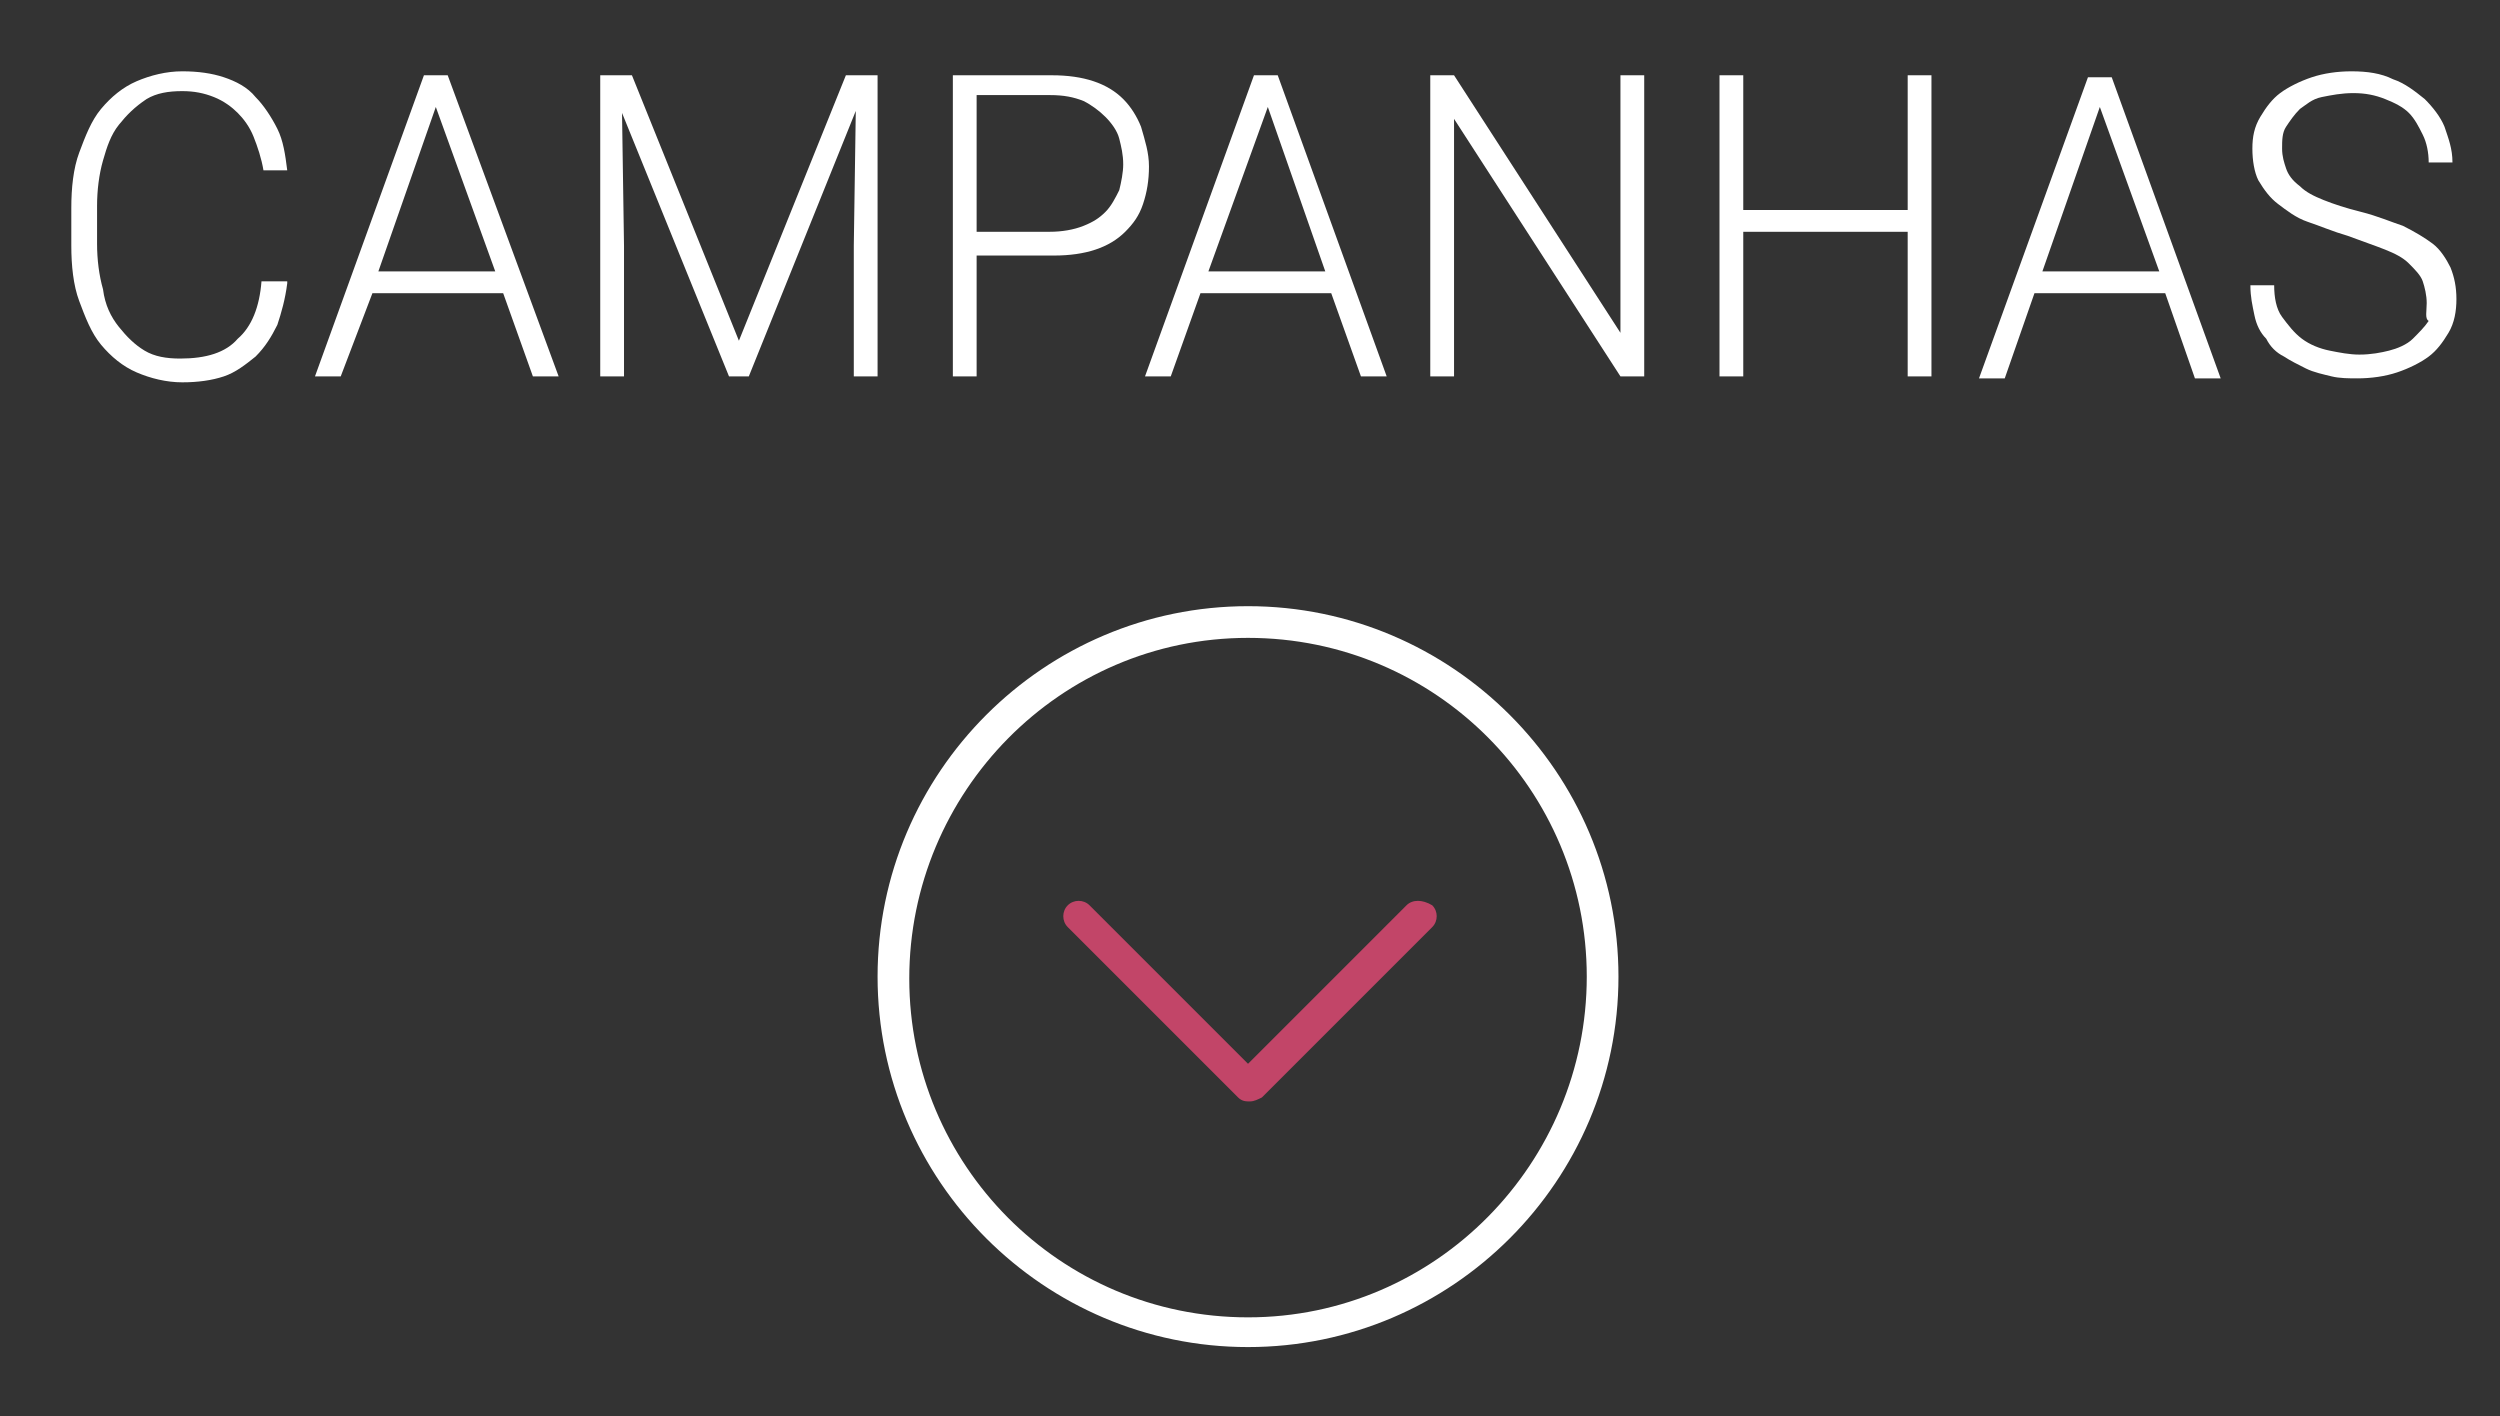 <?xml version="1.0" encoding="utf-8"?>
<!-- Generator: Adobe Illustrator 19.0.0, SVG Export Plug-In . SVG Version: 6.00 Build 0)  -->
<svg version="1.1" id="Camada_1" xmlns="http://www.w3.org/2000/svg" xmlns:xlink="http://www.w3.org/1999/xlink" x="0px" y="0px"
	 viewBox="0 0 126.2 71.5" style="enable-background:new 0 0 126.2 71.5;" xml:space="preserve">
<rect x="0" y="0" width="126.2" height="71.5" fill="#333333" stroke="none"/>
<style type="text/css">
	.st0{fill:#FFFFFF;}
	.st1{fill:#C24568;}
</style>
<g>
	<g>
		<path class="st0" d="M63,30.6c-10.3,0-18.7,8.4-18.7,18.7c0,10.3,8.4,18.7,18.7,18.7c10.3,0,18.7-8.4,18.7-18.7
			C81.7,39,73.3,30.6,63,30.6z M63,66.5c-9.5,0-17.1-7.7-17.1-17.1S53.5,32.2,63,32.2s17.1,7.7,17.1,17.1S72.5,66.5,63,66.5z"/>
		<path class="st1" d="M71,45.7l-8,8l-8-8c-0.3-0.3-0.8-0.3-1.1,0c-0.3,0.3-0.3,0.8,0,1.1l8.6,8.6c0.2,0.2,0.4,0.2,0.6,0.2
			c0.2,0,0.4-0.1,0.6-0.2l8.6-8.6c0.3-0.3,0.3-0.8,0-1.1C71.8,45.4,71.3,45.4,71,45.7z"/>
	</g>
	<g id="XMLID_1_">
		<path id="XMLID_2_" class="st0" d="M14.5,14.3c-0.1,0.8-0.3,1.5-0.5,2.1c-0.3,0.6-0.6,1.1-1.1,1.6c-0.5,0.4-1,0.8-1.6,1
			c-0.6,0.2-1.3,0.3-2.1,0.3c-0.8,0-1.6-0.2-2.3-0.5S5.6,18,5.1,17.4C4.6,16.8,4.3,16,4,15.2s-0.4-1.8-0.4-2.8v-1.9
			c0-1,0.1-2,0.4-2.8c0.3-0.8,0.6-1.6,1.1-2.2c0.5-0.6,1.1-1.1,1.8-1.4c0.7-0.3,1.5-0.5,2.3-0.5c0.8,0,1.5,0.1,2.1,0.3
			c0.6,0.2,1.2,0.5,1.6,1c0.4,0.4,0.8,1,1.1,1.6s0.4,1.3,0.5,2.1h-1.2C13.2,8,13,7.4,12.8,6.9c-0.2-0.5-0.5-0.9-0.8-1.2
			c-0.3-0.3-0.7-0.6-1.2-0.8c-0.5-0.2-1-0.3-1.6-0.3c-0.7,0-1.3,0.1-1.8,0.4C6.8,5.4,6.4,5.8,6,6.3C5.6,6.8,5.4,7.4,5.2,8.1
			C5,8.8,4.9,9.6,4.9,10.4v1.9c0,0.8,0.1,1.6,0.3,2.3C5.3,15.4,5.6,16,6,16.5c0.4,0.5,0.8,0.9,1.3,1.2c0.5,0.3,1.1,0.4,1.8,0.4
			c1.3,0,2.3-0.3,2.9-1c0.7-0.6,1.1-1.6,1.2-2.9H14.5z"/>
		<path id="XMLID_4_" class="st0" d="M25.4,14.8h-6.6L17.2,19h-1.3l5.5-15.2h1.2L28.2,19h-1.3L25.4,14.8z M19.1,13.7H25L22,5.4
			L19.1,13.7z"/>
		<path id="XMLID_7_" class="st0" d="M31.9,3.8l5.4,13.4l5.4-13.4h1.6V19h-1.2v-6.6l0.1-6.8L37.8,19h-1L31.4,5.7l0.1,6.7V19h-1.2
			V3.8H31.9z"/>
		<path id="XMLID_9_" class="st0" d="M49.3,12.8V19h-1.2V3.8h5c0.8,0,1.5,0.1,2.1,0.3s1.1,0.5,1.5,0.9c0.4,0.4,0.7,0.9,0.9,1.4
			C57.8,7.1,58,7.7,58,8.4c0,0.7-0.1,1.3-0.3,1.9c-0.2,0.6-0.5,1-0.9,1.4s-0.9,0.7-1.5,0.9c-0.6,0.2-1.3,0.3-2.1,0.3H49.3z
			 M49.3,11.7H53c0.6,0,1.2-0.1,1.7-0.3s0.8-0.4,1.1-0.7s0.5-0.7,0.7-1.1c0.1-0.4,0.2-0.9,0.2-1.3c0-0.5-0.1-0.9-0.2-1.3
			c-0.1-0.4-0.4-0.8-0.7-1.1c-0.3-0.3-0.7-0.6-1.1-0.8c-0.5-0.2-1-0.3-1.7-0.3h-3.7V11.7z"/>
		<path id="XMLID_12_" class="st0" d="M67.2,14.8h-6.6L59.1,19h-1.3l5.5-15.2h1.2L70,19h-1.3L67.2,14.8z M61,13.7h5.9l-2.9-8.3
			L61,13.7z"/>
		<path id="XMLID_15_" class="st0" d="M83,19h-1.2L73.4,6v13h-1.2V3.8h1.2l8.4,13v-13H83V19z"/>
		<path id="XMLID_17_" class="st0" d="M97.5,19h-1.2v-7.3H88V19h-1.2V3.8H88v6.8h8.3V3.8h1.2V19z"/>
		<path id="XMLID_19_" class="st0" d="M109.3,14.8h-6.6l-1.5,4.3h-1.3l5.5-15.2h1.2l5.5,15.2h-1.3L109.3,14.8z M103.1,13.7h5.9
			L106,5.4L103.1,13.7z"/>
		<path id="XMLID_22_" class="st0" d="M122.5,15.3c0-0.4-0.1-0.8-0.2-1.1c-0.1-0.3-0.4-0.6-0.7-0.9c-0.3-0.3-0.7-0.5-1.2-0.7
			c-0.5-0.2-1.1-0.4-1.9-0.7c-0.7-0.2-1.4-0.5-2-0.7s-1.1-0.6-1.5-0.9c-0.4-0.3-0.7-0.7-1-1.2c-0.2-0.4-0.3-1-0.3-1.6
			c0-0.6,0.1-1.1,0.4-1.6s0.6-0.9,1-1.2c0.4-0.3,1-0.6,1.6-0.8c0.6-0.2,1.3-0.3,2-0.3c0.8,0,1.5,0.1,2.1,0.4c0.6,0.2,1.1,0.6,1.6,1
			c0.4,0.4,0.8,0.9,1,1.4c0.2,0.6,0.4,1.1,0.4,1.8h-1.2c0-0.5-0.1-1-0.3-1.4c-0.2-0.4-0.4-0.8-0.7-1.1c-0.3-0.3-0.7-0.5-1.2-0.7
			s-1-0.3-1.6-0.3s-1.1,0.1-1.6,0.2s-0.8,0.4-1.1,0.6c-0.3,0.3-0.5,0.6-0.7,0.9c-0.2,0.3-0.2,0.7-0.2,1.1c0,0.4,0.1,0.7,0.2,1
			c0.1,0.3,0.3,0.6,0.7,0.9c0.3,0.3,0.7,0.5,1.2,0.7c0.5,0.2,1.1,0.4,1.9,0.6c0.8,0.2,1.5,0.5,2.1,0.7c0.6,0.3,1.1,0.6,1.5,0.9
			s0.7,0.8,0.9,1.2c0.2,0.5,0.3,1,0.3,1.6c0,0.6-0.1,1.2-0.4,1.7c-0.3,0.5-0.6,0.9-1,1.2s-1,0.6-1.6,0.8s-1.3,0.3-2,0.3
			c-0.4,0-0.9,0-1.3-0.1c-0.4-0.1-0.9-0.2-1.3-0.4c-0.4-0.2-0.8-0.4-1.1-0.6c-0.4-0.2-0.7-0.5-0.9-0.9c-0.3-0.3-0.5-0.7-0.6-1.2
			s-0.2-0.9-0.2-1.5h1.2c0,0.6,0.1,1.2,0.4,1.6c0.3,0.4,0.6,0.8,1,1.1c0.4,0.3,0.9,0.5,1.4,0.6c0.5,0.1,1,0.2,1.5,0.2
			c0.6,0,1.1-0.1,1.5-0.2s0.9-0.3,1.2-0.6c0.3-0.3,0.6-0.6,0.8-0.9C122.4,16.1,122.5,15.7,122.5,15.3z"/>
	</g>
</g>
</svg>
